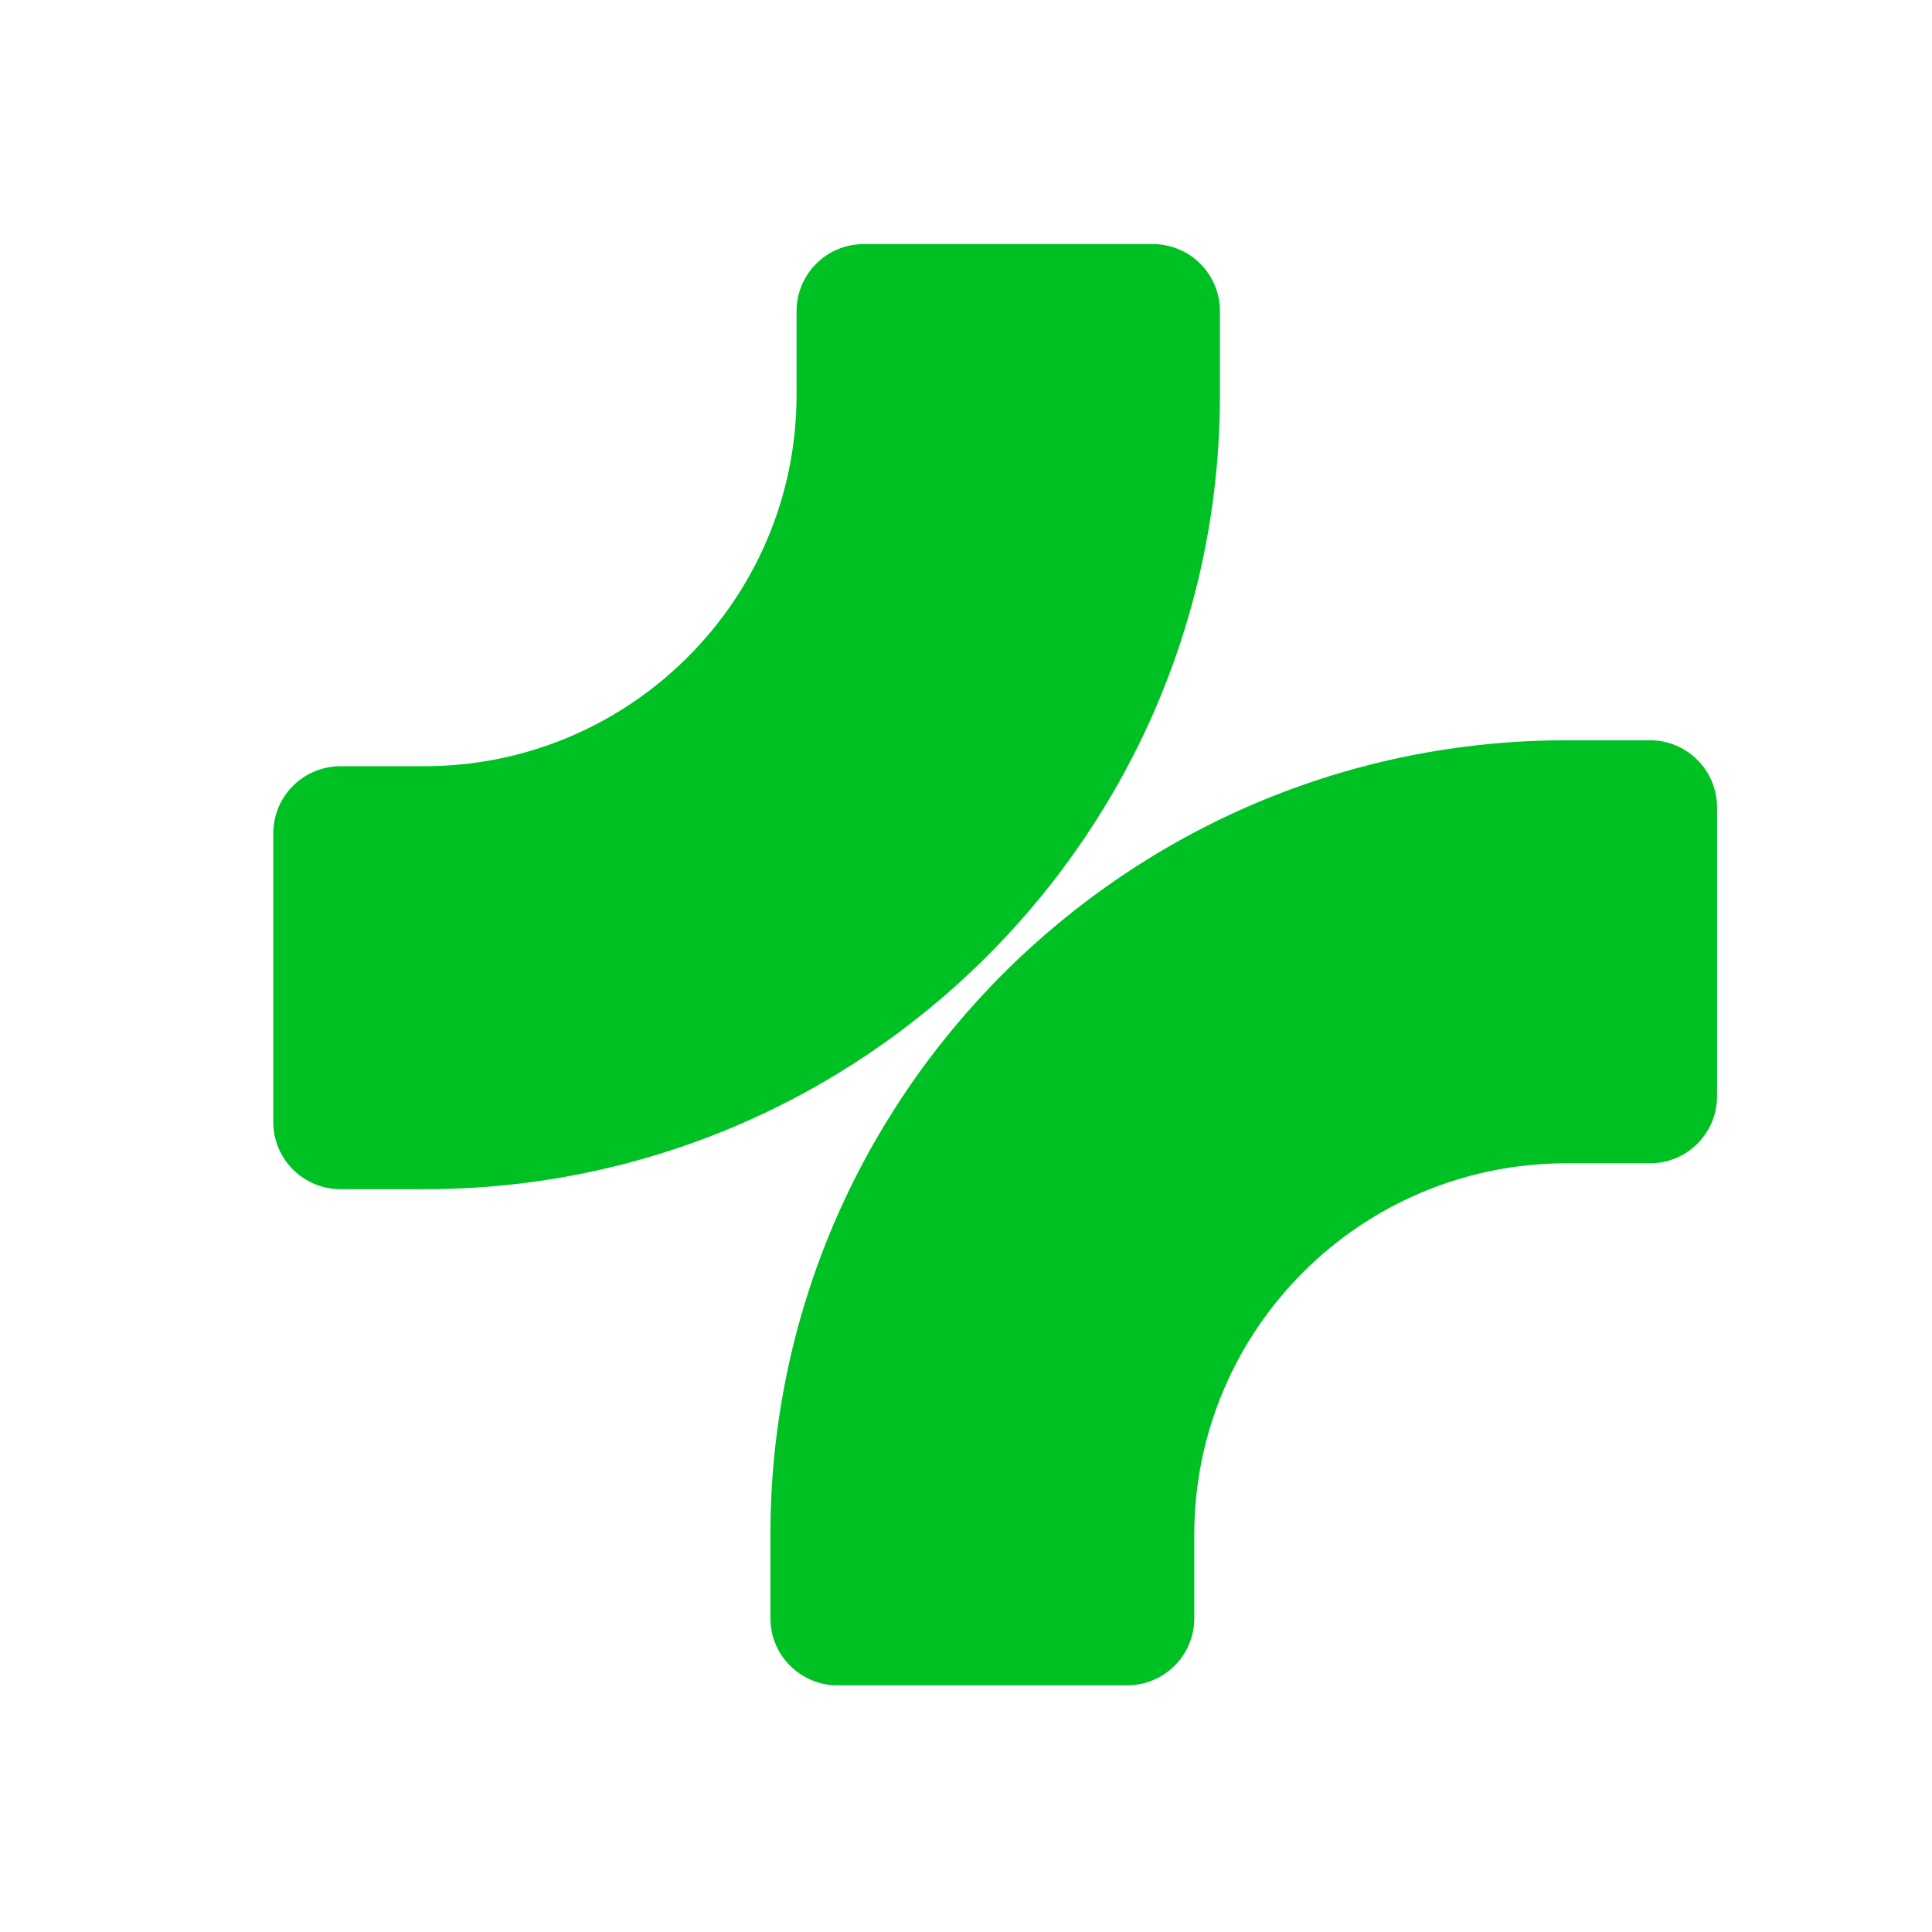 <?xml version="1.0" encoding="UTF-8" standalone="no"?>
<!DOCTYPE svg PUBLIC "-//W3C//DTD SVG 1.1//EN" "http://www.w3.org/Graphics/SVG/1.1/DTD/svg11.dtd">
<svg width="100%" height="100%" viewBox="0 0 500 500" version="1.1" xmlns="http://www.w3.org/2000/svg" xmlns:xlink="http://www.w3.org/1999/xlink" xml:space="preserve" xmlns:serif="http://www.serif.com/" style="fill-rule:evenodd;clip-rule:evenodd;stroke-linejoin:round;stroke-miterlimit:2;">
    <g transform="matrix(1,0,0,1,-6027.74,-1236.13)">
        <g transform="matrix(0.091,0,0,1,6027.74,1236.13)">
            <rect id="Remedi.plus" x="0" y="0" width="5500" height="500" style="fill:none;"/>
            <g id="Remedi.plus1" serif:id="Remedi.plus">
                <g transform="matrix(7.287,0,0,0.662,-193782,-889.512)">
                    <g transform="matrix(1.804,0,0,1.804,-8486.8,-698.889)">
                        <path d="M19617.8,1217.79C19617.8,1217.79 19617.8,1208.39 19617.8,1199.68C19617.8,1191.65 19624.3,1185.14 19632.3,1185.14C19649.4,1185.14 19677.8,1185.14 19694.9,1185.14C19702.9,1185.14 19709.4,1191.65 19709.4,1199.68C19709.4,1208.39 19709.4,1217.79 19709.4,1217.79C19709.4,1312.8 19632.3,1389.95 19537.3,1389.95L19519.2,1389.95C19511.1,1389.95 19504.6,1383.44 19504.6,1375.4C19504.6,1358.27 19504.6,1329.96 19504.6,1312.82C19504.6,1304.79 19511.1,1298.28 19519.2,1298.28L19537.3,1298.28C19581.7,1298.28 19617.8,1262.21 19617.8,1217.79Z" style="fill:rgb(0,193,36);"/>
                    </g>
                    <g transform="matrix(1.804,0,0,1.804,-8041.13,-253.22)">
                        <path d="M19456.8,1217.79C19456.8,1217.79 19456.8,1227.18 19456.8,1235.89C19456.8,1243.92 19450.3,1250.43 19442.2,1250.43C19425.1,1250.43 19396.8,1250.43 19379.7,1250.43C19371.6,1250.43 19365.1,1243.92 19365.1,1235.89C19365.1,1227.18 19365.1,1217.79 19365.1,1217.79C19365.1,1122.77 19442.3,1045.62 19537.3,1045.62L19555.4,1045.62C19563.4,1045.62 19569.9,1052.13 19569.9,1060.16C19569.9,1077.3 19569.9,1105.61 19569.9,1122.75C19569.9,1130.78 19563.4,1137.29 19555.4,1137.29C19546.7,1137.29 19537.3,1137.29 19537.3,1137.29C19492.8,1137.29 19456.8,1173.36 19456.8,1217.79Z" style="fill:rgb(0,193,36);"/>
                    </g>
                </g>
            </g>
        </g>
    </g>
</svg>
